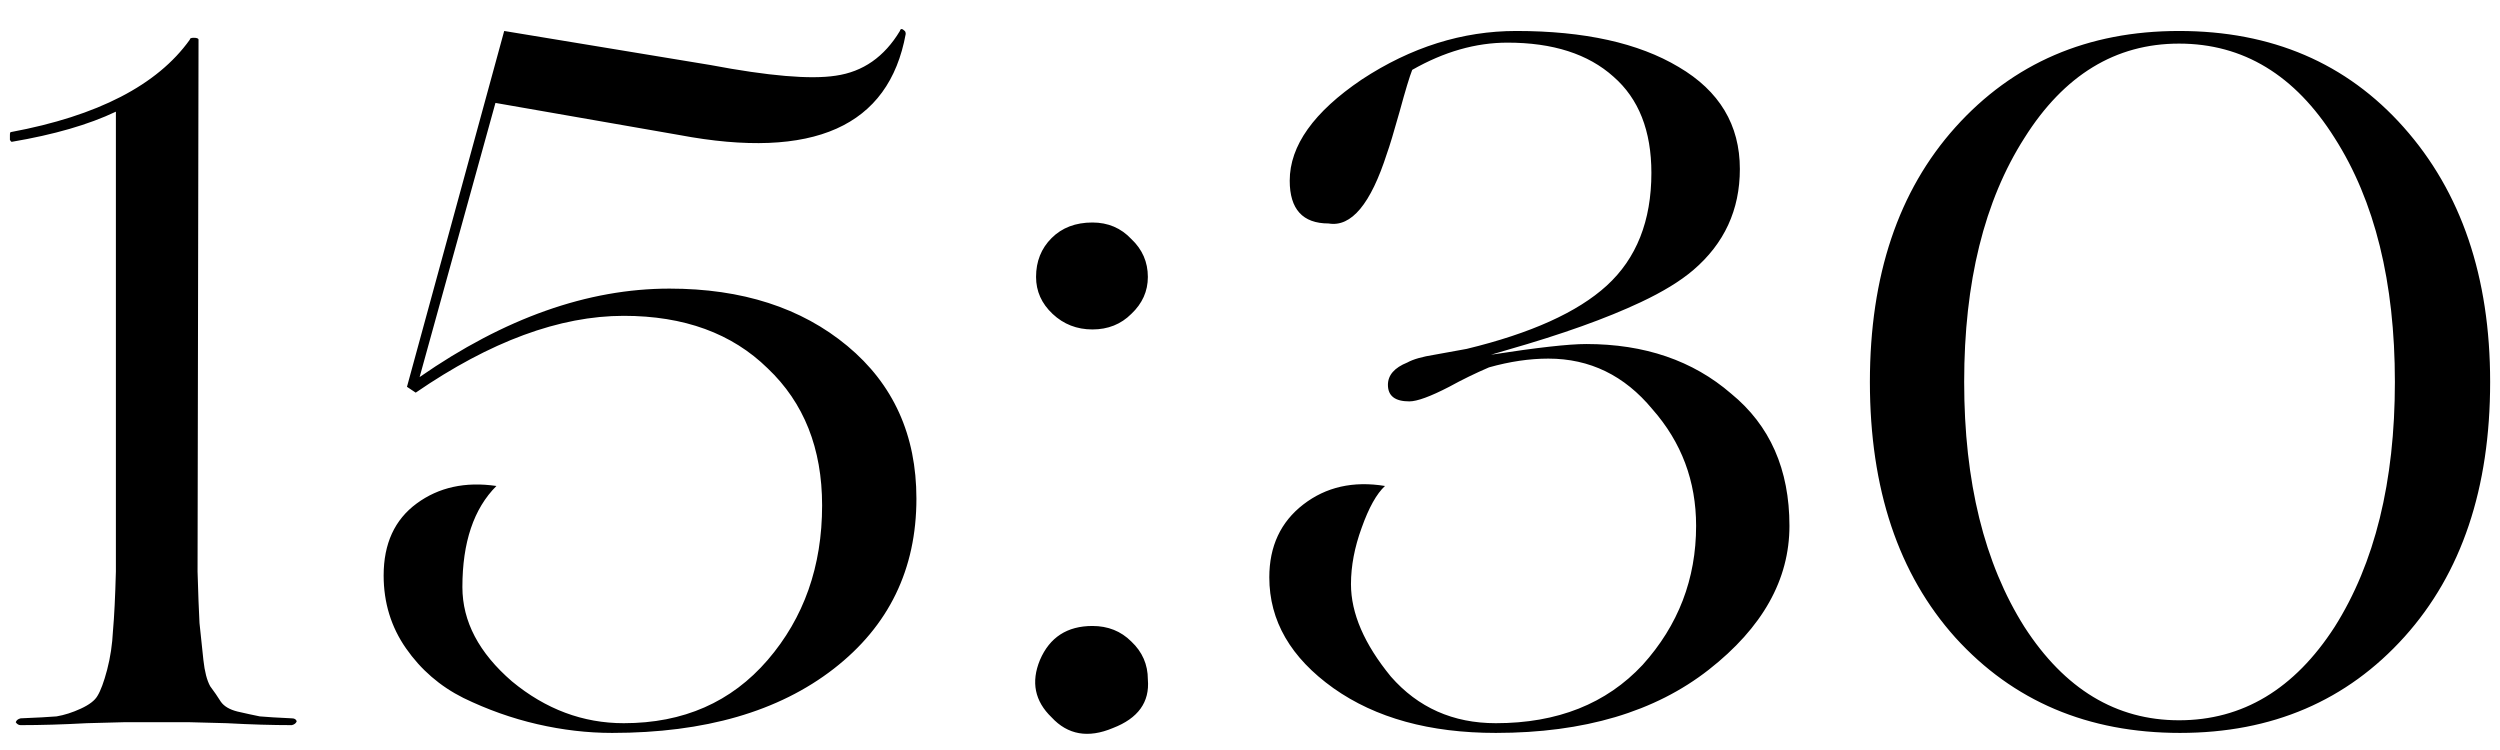 <?xml version="1.0" encoding="UTF-8"?> <svg xmlns="http://www.w3.org/2000/svg" width="90" height="27" viewBox="0 0 90 27" fill="none"><path d="M6.832 26H4.452C4.428 26 3.985 26.012 3.122 26.035C2.258 26.082 1.465 26.105 0.742 26.105C0.672 26.105 0.613 26.07 0.567 26C0.59 25.93 0.648 25.883 0.742 25.86C1.325 25.837 1.757 25.813 2.037 25.79C2.317 25.743 2.608 25.65 2.912 25.51C3.215 25.37 3.413 25.218 3.507 25.055C3.623 24.868 3.74 24.553 3.857 24.11C3.973 23.667 4.043 23.2 4.067 22.71C4.113 22.197 4.148 21.485 4.172 20.575V4.02C3.192 4.487 1.943 4.848 0.427 5.105C0.403 5.105 0.38 5.082 0.357 5.035C0.357 4.965 0.357 4.907 0.357 4.86C0.357 4.79 0.368 4.755 0.392 4.755C3.518 4.172 5.665 3.063 6.832 1.43C6.832 1.383 6.878 1.36 6.972 1.36C7.088 1.36 7.147 1.383 7.147 1.43L7.112 20.575C7.135 21.368 7.158 21.987 7.182 22.43C7.228 22.873 7.275 23.317 7.322 23.76C7.368 24.18 7.45 24.495 7.567 24.705C7.707 24.892 7.835 25.078 7.952 25.265C8.068 25.428 8.267 25.545 8.547 25.615C8.85 25.685 9.118 25.743 9.352 25.79C9.608 25.813 9.993 25.837 10.507 25.86C10.6 25.86 10.658 25.895 10.682 25.965C10.658 26.035 10.6 26.082 10.507 26.105C9.807 26.105 9.025 26.082 8.162 26.035C7.298 26.012 6.855 26 6.832 26ZM22.036 26.385C21.149 26.385 20.251 26.28 19.341 26.07C18.431 25.86 17.544 25.545 16.681 25.125C15.841 24.705 15.152 24.11 14.616 23.34C14.079 22.57 13.811 21.695 13.811 20.715C13.811 19.572 14.207 18.708 15.001 18.125C15.794 17.542 16.751 17.332 17.871 17.495C17.054 18.312 16.646 19.525 16.646 21.135C16.646 22.372 17.241 23.503 18.431 24.53C19.644 25.533 20.986 26.035 22.456 26.035C24.602 26.035 26.329 25.277 27.636 23.76C28.942 22.243 29.596 20.388 29.596 18.195C29.596 16.142 28.942 14.497 27.636 13.26C26.352 12 24.626 11.37 22.456 11.37C20.146 11.37 17.649 12.292 14.966 14.135L14.651 13.925L18.151 1.115L25.571 2.34C27.671 2.737 29.176 2.865 30.086 2.725C31.066 2.585 31.836 2.048 32.396 1.115C32.419 1.022 32.477 1.022 32.571 1.115C32.594 1.138 32.606 1.173 32.606 1.22C31.999 4.557 29.281 5.77 24.451 4.86L17.836 3.705L15.106 13.575C18.162 11.452 21.161 10.39 24.101 10.39C26.714 10.39 28.849 11.078 30.506 12.455C32.162 13.832 32.991 15.663 32.991 17.95C32.991 20.493 31.999 22.535 30.016 24.075C28.032 25.615 25.372 26.385 22.036 26.385ZM40.728 11.3C40.355 11.673 39.888 11.86 39.328 11.86C38.768 11.86 38.289 11.673 37.893 11.3C37.496 10.927 37.298 10.483 37.298 9.97C37.298 9.41 37.484 8.943 37.858 8.57C38.231 8.197 38.721 8.01 39.328 8.01C39.888 8.01 40.355 8.208 40.728 8.605C41.124 8.978 41.323 9.433 41.323 9.97C41.323 10.483 41.124 10.927 40.728 11.3ZM39.328 22.535C39.888 22.535 40.355 22.722 40.728 23.095C41.124 23.468 41.323 23.923 41.323 24.46C41.393 25.277 40.973 25.86 40.063 26.21C39.176 26.583 38.441 26.455 37.858 25.825C37.251 25.242 37.111 24.553 37.438 23.76C37.788 22.943 38.418 22.535 39.328 22.535ZM53.85 26.385C51.47 26.385 49.522 25.848 48.005 24.775C46.465 23.678 45.695 22.348 45.695 20.785C45.695 19.665 46.104 18.79 46.92 18.16C47.737 17.53 48.717 17.308 49.86 17.495C49.557 17.775 49.277 18.277 49.02 19C48.764 19.7 48.635 20.377 48.635 21.03C48.635 22.08 49.114 23.188 50.07 24.355C51.05 25.475 52.31 26.035 53.85 26.035C56.067 26.035 57.829 25.335 59.135 23.935C60.419 22.512 61.06 20.843 61.06 18.93C61.06 17.32 60.535 15.92 59.485 14.73C58.482 13.517 57.234 12.91 55.74 12.91C55.064 12.91 54.352 13.015 53.605 13.225C53.115 13.435 52.637 13.668 52.17 13.925C51.494 14.275 51.015 14.45 50.735 14.45C50.222 14.45 49.965 14.252 49.965 13.855C49.965 13.505 50.199 13.237 50.665 13.05C50.875 12.933 51.202 12.84 51.645 12.77L52.8 12.56C55.11 12 56.79 11.242 57.84 10.285C58.914 9.305 59.45 7.952 59.45 6.225C59.45 4.708 58.995 3.553 58.085 2.76C57.175 1.943 55.904 1.535 54.27 1.535C53.127 1.535 51.984 1.862 50.84 2.515C50.747 2.748 50.595 3.25 50.385 4.02C50.175 4.767 50.024 5.268 49.93 5.525C49.347 7.345 48.647 8.185 47.83 8.045C46.897 8.045 46.43 7.532 46.43 6.505C46.43 5.245 47.294 4.032 49.02 2.865C50.794 1.698 52.649 1.115 54.585 1.115C57.035 1.115 58.984 1.547 60.43 2.41C61.9 3.273 62.635 4.498 62.635 6.085C62.635 7.555 62.075 8.768 60.955 9.725C60.489 10.122 59.859 10.507 59.065 10.88C57.829 11.463 56.23 12.035 54.27 12.595L53.675 12.77C55.332 12.513 56.475 12.385 57.105 12.385C59.205 12.385 60.944 12.98 62.32 14.17C63.72 15.313 64.42 16.9 64.42 18.93C64.42 20.867 63.452 22.593 61.515 24.11C59.579 25.627 57.024 26.385 53.85 26.385ZM67.316 13.75C67.316 9.923 68.342 6.867 70.395 4.58C72.472 2.27 75.156 1.115 78.445 1.115C81.782 1.115 84.477 2.27 86.531 4.58C88.607 6.913 89.645 9.97 89.645 13.75C89.645 17.577 88.619 20.633 86.566 22.92C84.489 25.23 81.794 26.385 78.481 26.385C75.167 26.385 72.472 25.242 70.395 22.955C68.342 20.668 67.316 17.6 67.316 13.75ZM78.445 25.93C80.732 25.93 82.599 24.81 84.046 22.57C85.492 20.283 86.216 17.343 86.216 13.75C86.216 10.157 85.492 7.228 84.046 4.965C82.622 2.702 80.755 1.57 78.445 1.57C76.159 1.57 74.304 2.702 72.88 4.965C71.434 7.228 70.71 10.157 70.71 13.75C70.71 17.343 71.434 20.283 72.88 22.57C74.327 24.81 76.182 25.93 78.445 25.93Z" fill="black"></path></svg> 
